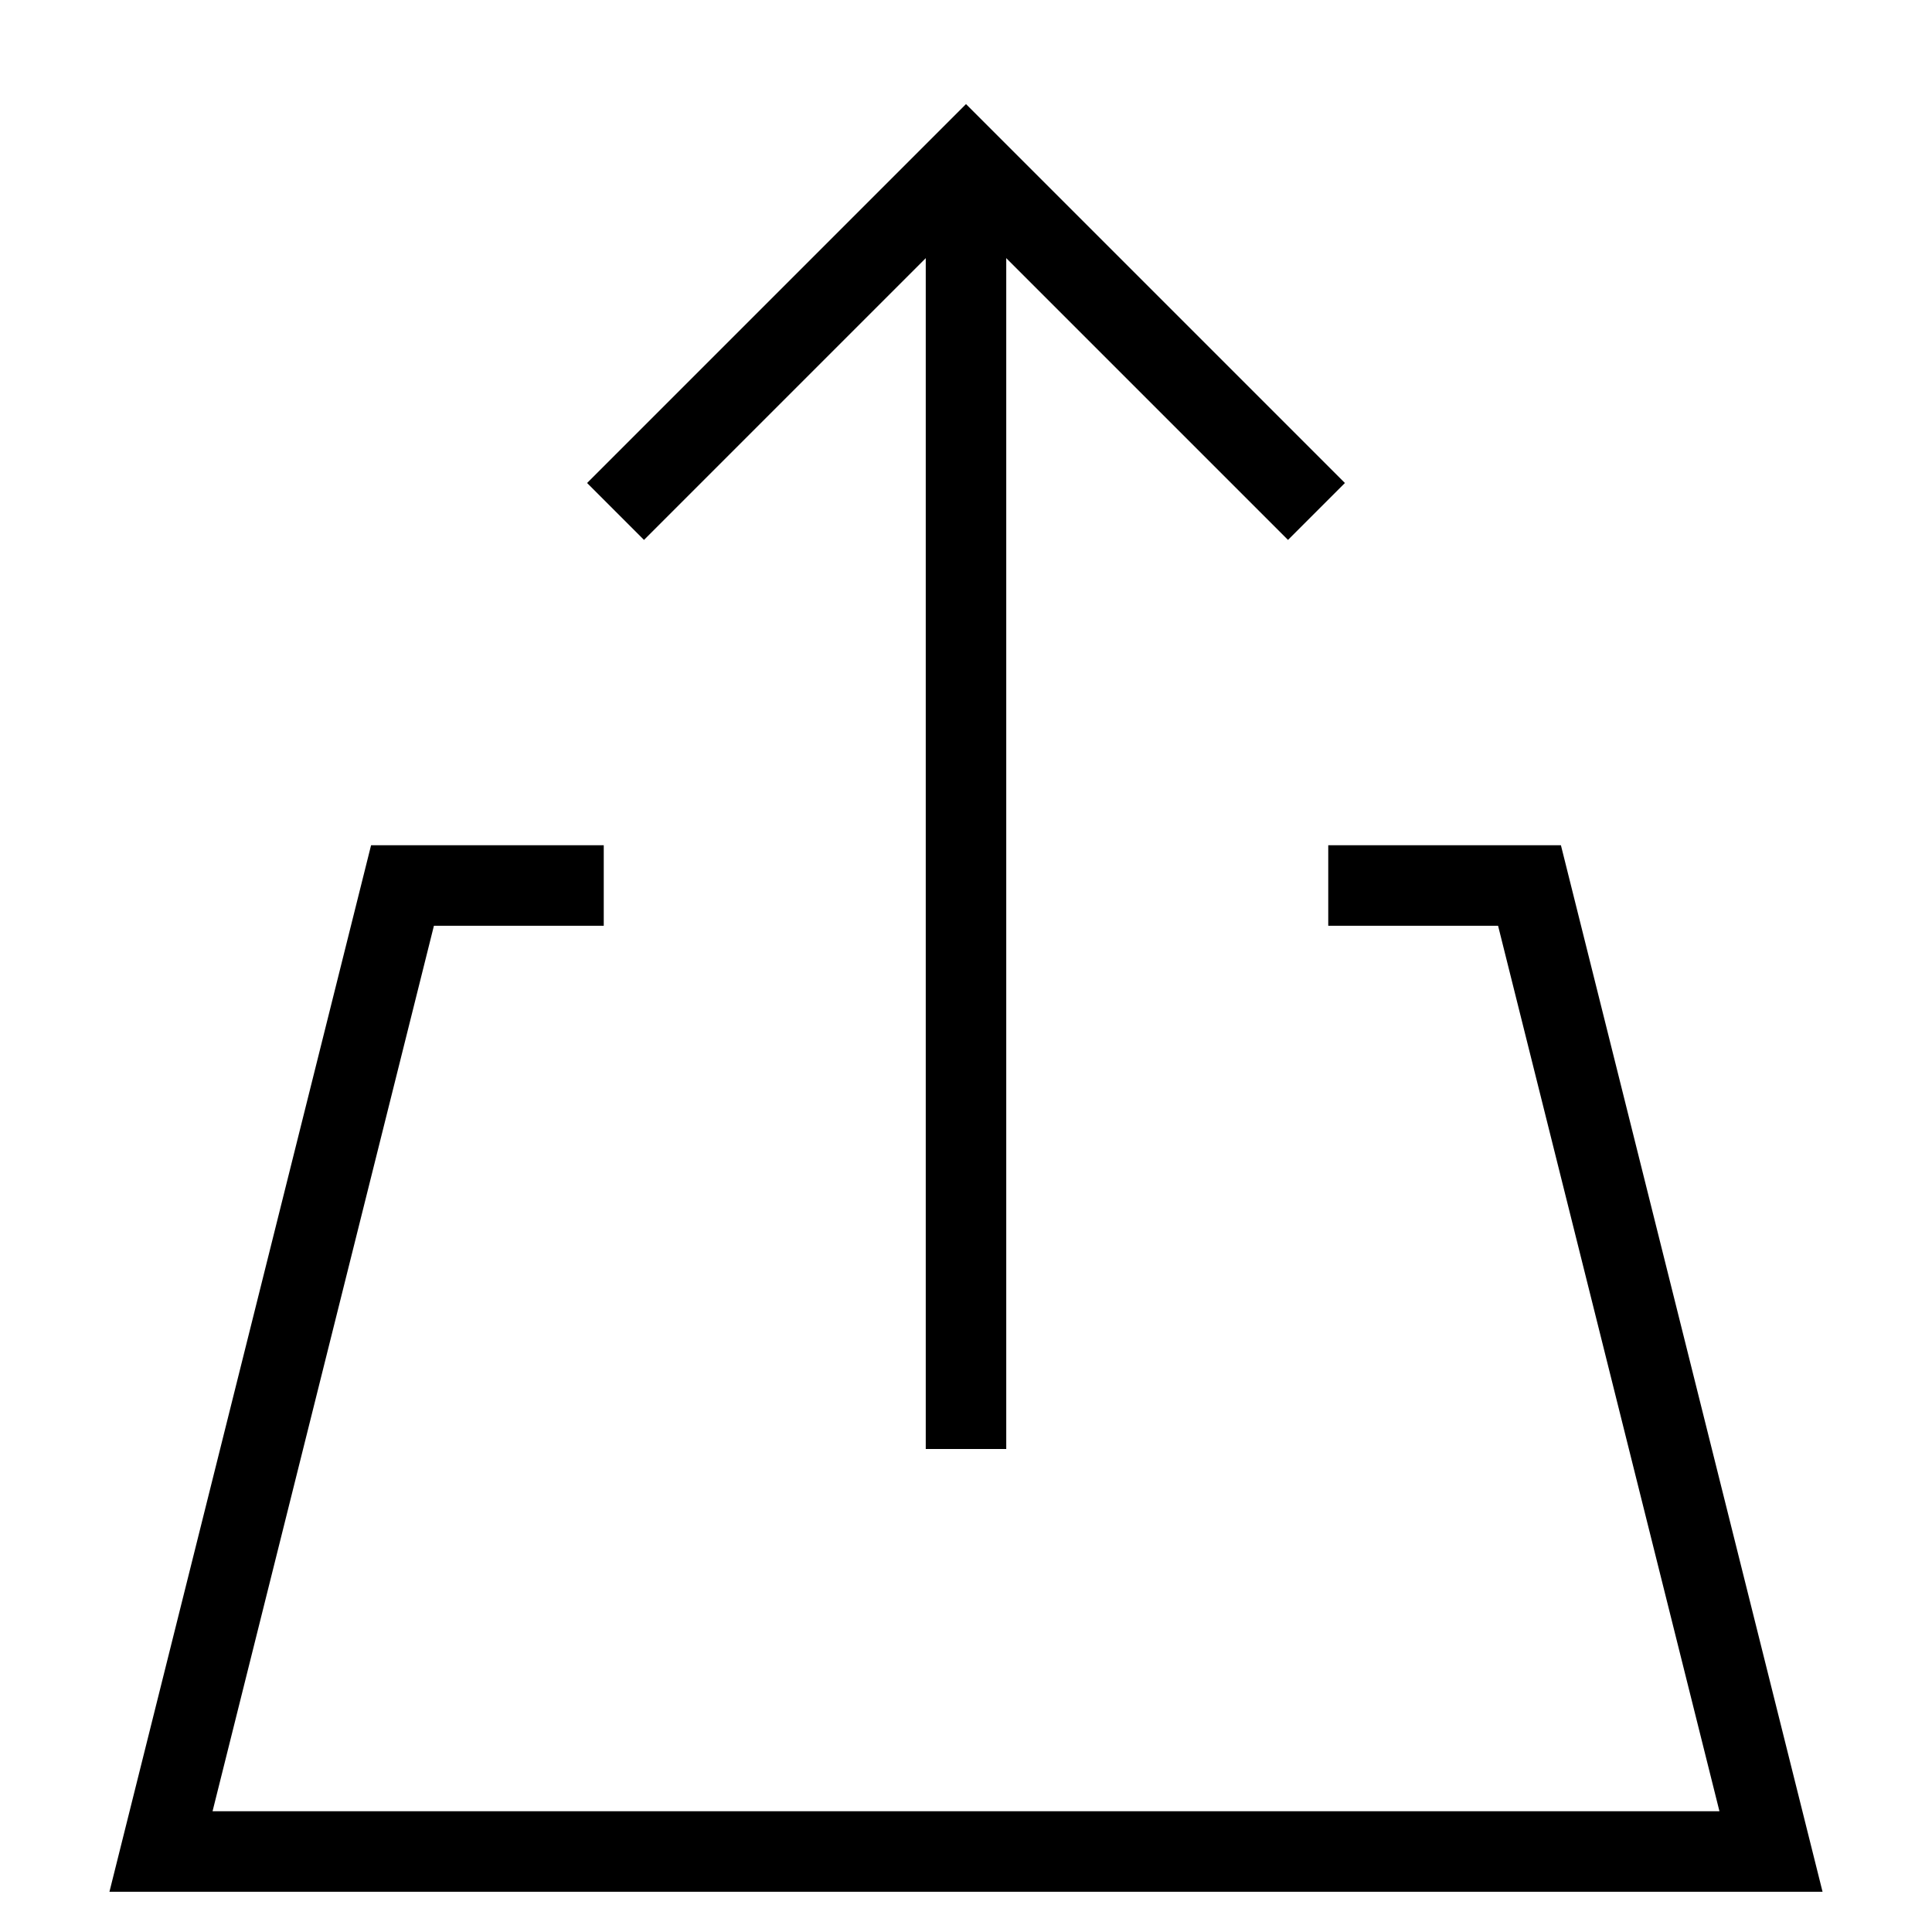 <svg id="nc_icon" xmlns="http://www.w3.org/2000/svg" xml:space="preserve" viewBox="0 0 24 24"><g fill="none" stroke="currentColor" stroke-miterlimit="10" class="nc-icon-wrapper"><path d="M12 18V2" data-cap="butt" data-color="color-2" vector-effect="non-scaling-stroke"/><path stroke-linecap="square" d="m8 6 4-4 4 4" data-color="color-2" vector-effect="non-scaling-stroke"/><path stroke-linecap="square" d="M7 11H5L2 23h20l-3-12h-2" vector-effect="non-scaling-stroke"/></g></svg>
